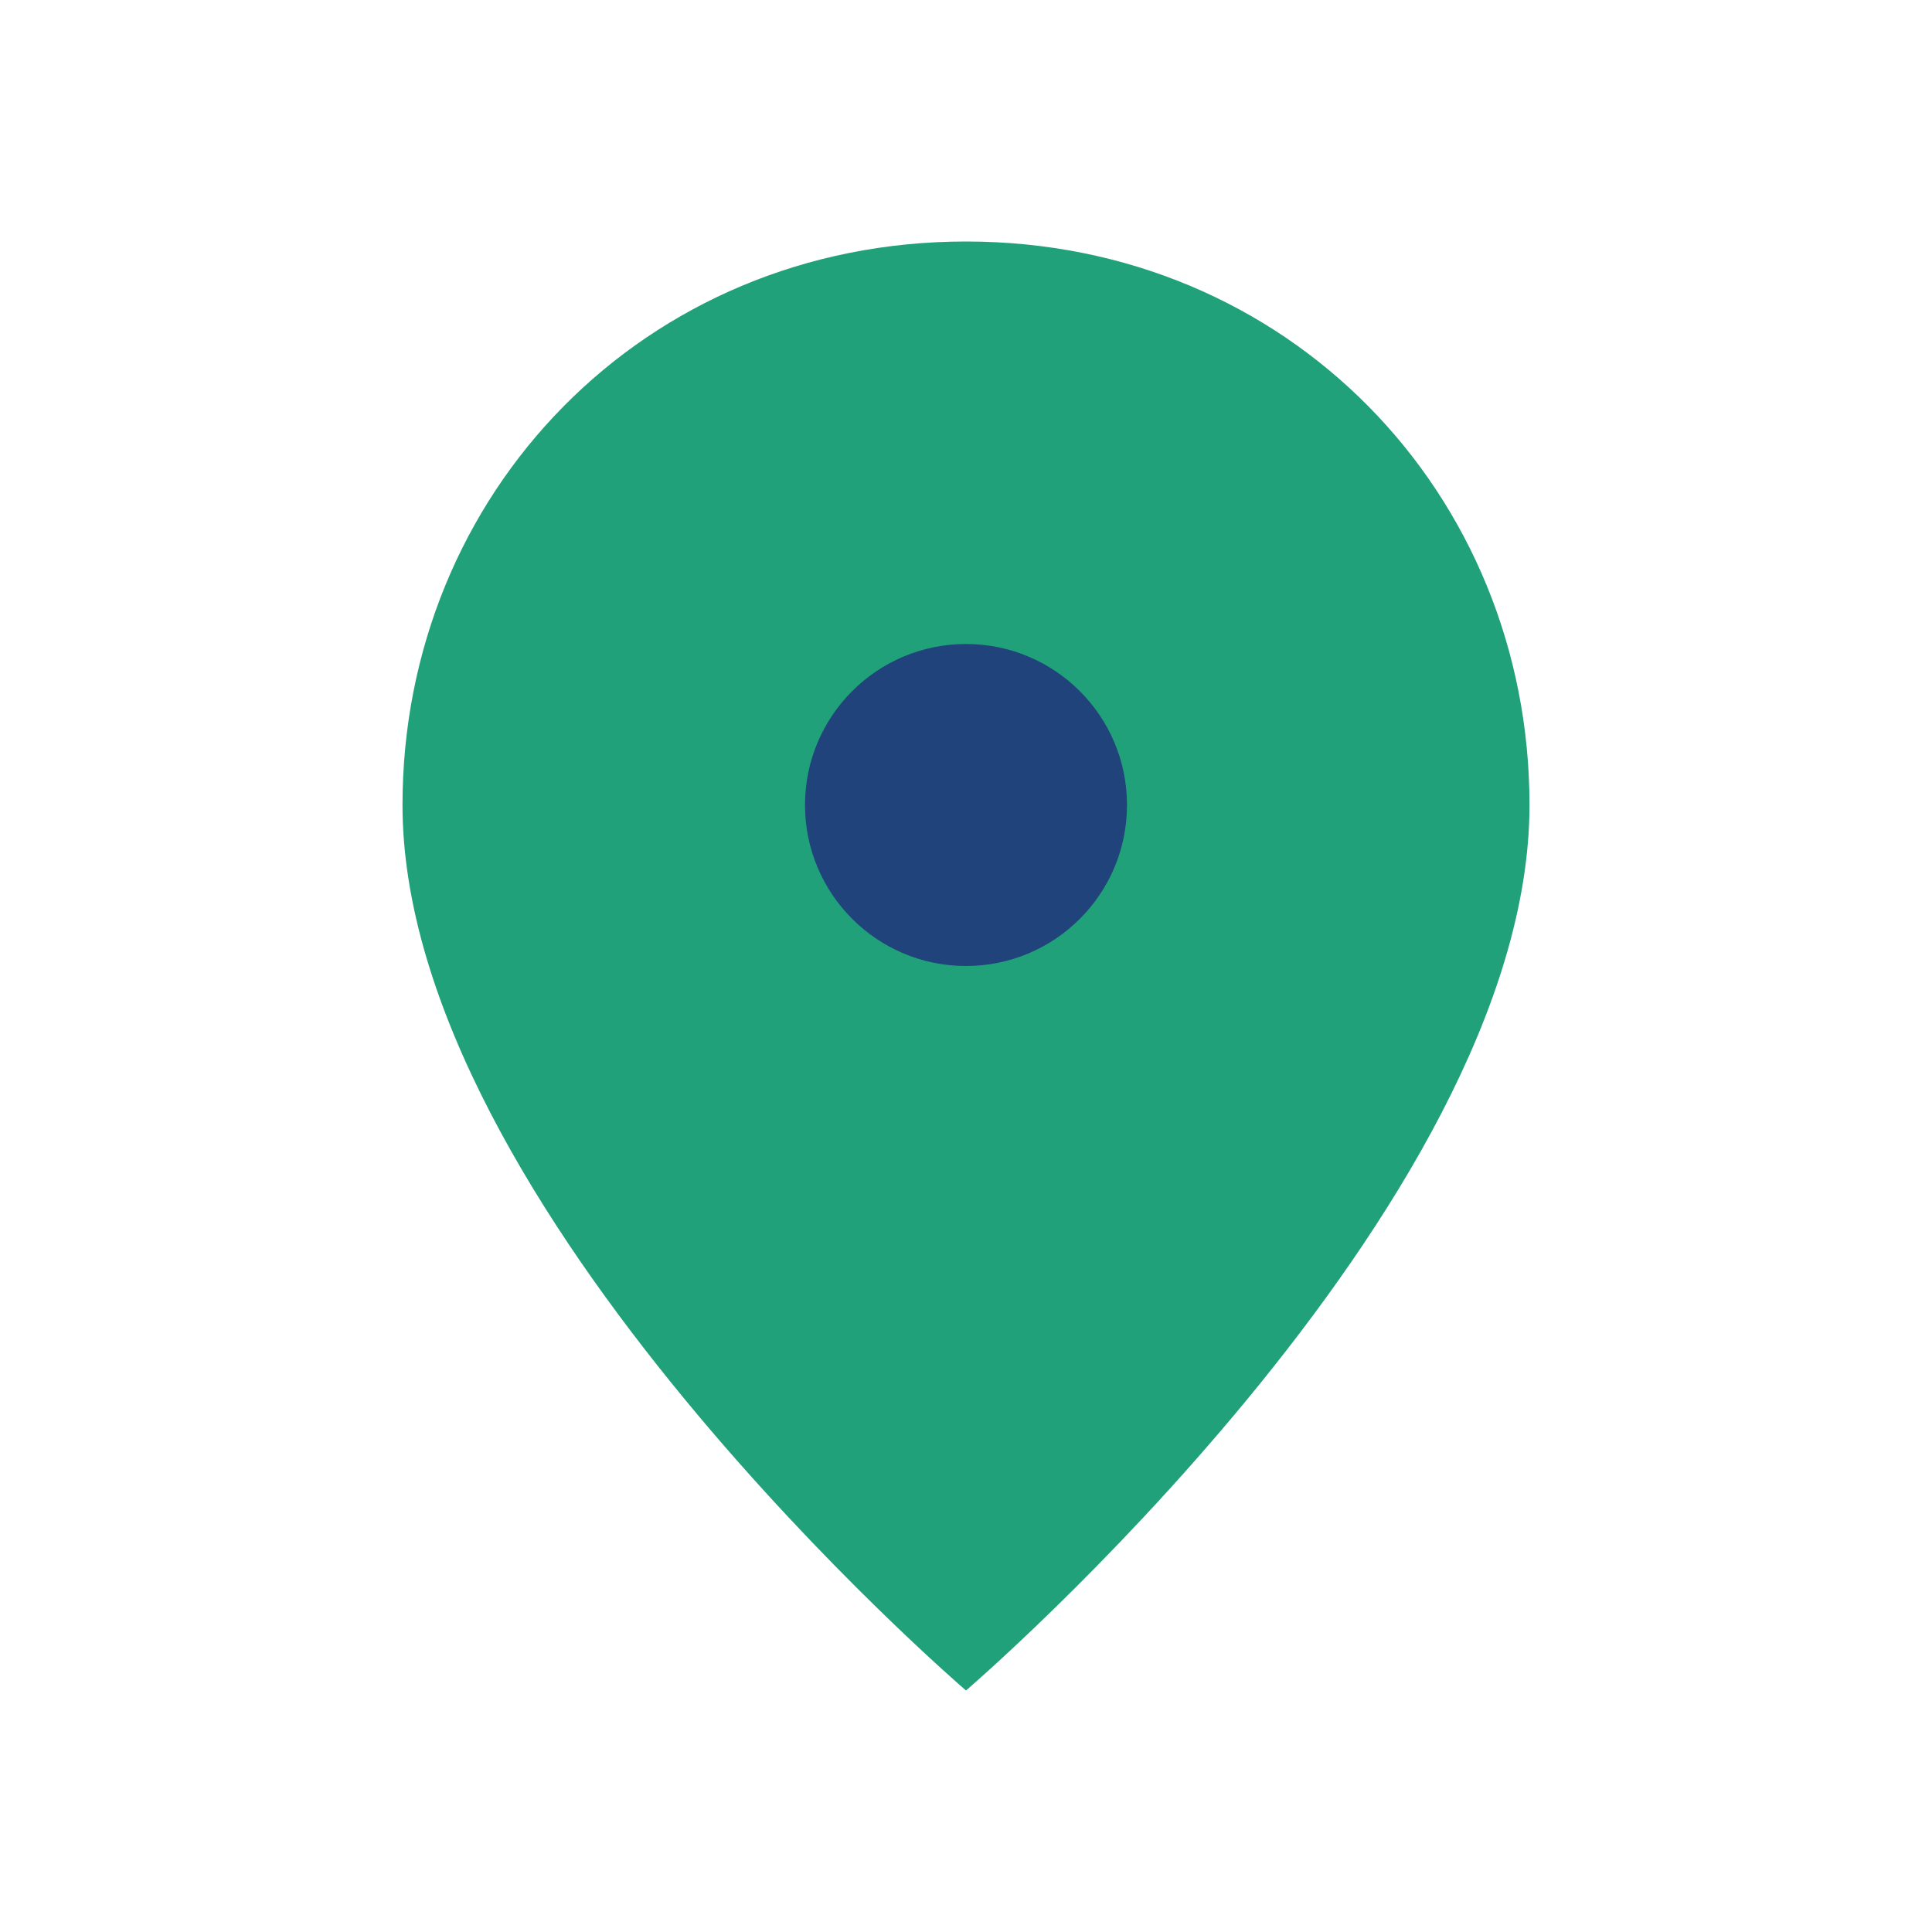 <?xml version="1.0" encoding="UTF-8"?>
<svg xmlns="http://www.w3.org/2000/svg" width="24" height="24" viewBox="0 0 24 24"><path d="M12 3c4 0 7 3.13 7 7 0 5-7 11-7 11S5 15 5 10c0-3.87 3-7 7-7z" fill="#21A179"/><circle cx="12" cy="10" r="2" fill="#20437B"/></svg>